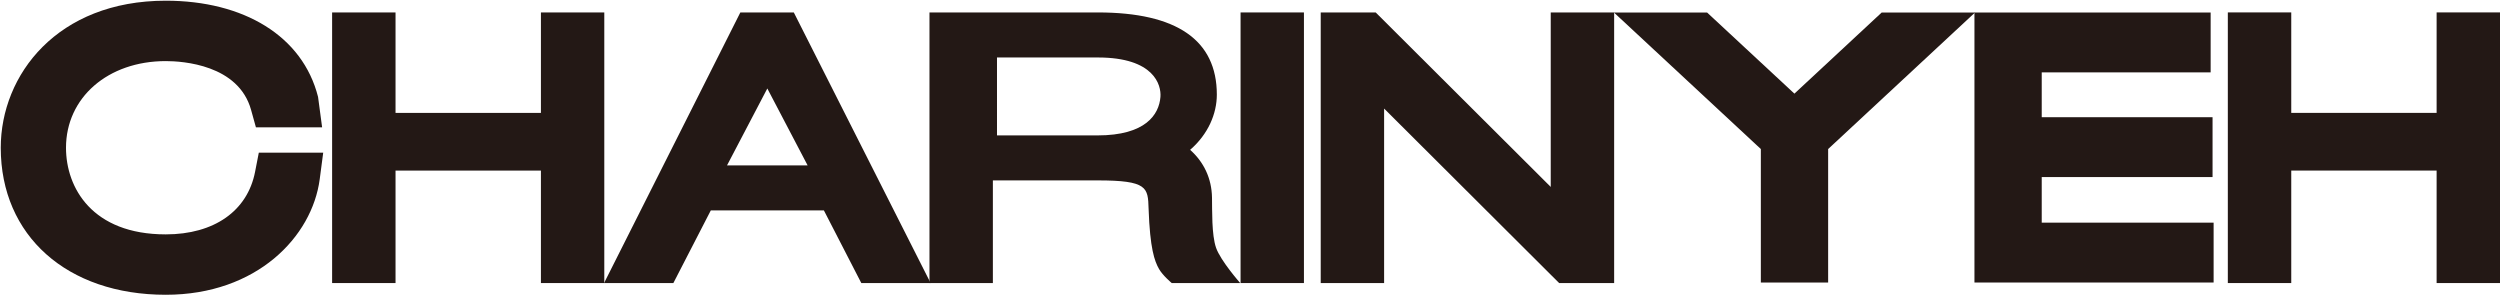 <svg xmlns="http://www.w3.org/2000/svg" xmlns:xlink="http://www.w3.org/1999/xlink" id="&#x5716;&#x5C64;_1" x="0px" y="0px" width="970.927px" height="115px" viewBox="0 0 970.927 115" xml:space="preserve"><g>	<defs>		<rect id="SVGID_1_" x="-671.445" y="-758.888" width="2312.486" height="1635.091"></rect>	</defs>	<clipPath id="SVGID_2_">		<use xlink:href="#SVGID_1_"></use>	</clipPath>	<path clip-path="url(#SVGID_2_)" fill="#231815" d="M0.293,57.392c0,34.14,25.751,57.087,64.074,57.087  c35.378,0,56.861-22.572,59.801-44.873l1.356-10.318h-25.009l-1.451,7.439c-2.955,15.221-15.923,24.298-34.697,24.298  c-28.588,0-38.735-18.123-38.735-33.633c0-19.505,16.295-33.664,38.735-33.664c6.543,0,28.268,1.371,33.148,18.966l1.876,6.76  h25.709l-1.578-11.823C117.531,13.944,94.615,0.273,64.367,0.273C22.312,0.273,0.293,29.013,0.293,57.392"></path>	<polygon clip-path="url(#SVGID_2_)" fill="#231815" points="210.078,4.836 210.078,43.849 153.613,43.849 153.613,4.836   128.985,4.836 128.985,109.93 153.613,109.93 153.613,66.249 210.078,66.249 210.078,109.93 234.69,109.93 234.69,4.836  "></polygon>	<path clip-path="url(#SVGID_2_)" fill="#231815" d="M287.528,4.834L234.601,109.93h26.914c0,0,11.163-21.66,14.541-28.219h43.915  c3.379,6.559,14.533,28.219,14.533,28.219h26.919L308.289,4.834H287.528z M298.005,34.362l15.648,29.867h-31.297L298.005,34.362z"></path>	<path clip-path="url(#SVGID_2_)" fill="#231815" d="M369.72,4.836h-8.74V109.93h24.623V70.062h40.644  c19.498,0,19.584,2.775,19.834,11.019c0.536,15.448,2.296,20.333,4.055,23.398c1.456,2.554,4.933,5.451,4.933,5.451h26.592  c0,0-7.616-8.635-9.375-13.691c-1.764-5.054-1.486-14.667-1.581-19.506c-0.122-7.477-3.215-13.853-8.499-18.535  c7.01-6.063,10.376-14.041,10.376-21.437c0-21.175-15.54-31.925-46.187-31.925H369.72z M426.394,22.323  c21.827,0,24.661,10.694,24.285,15.325c-0.544,6.83-5.729,14.939-24.433,14.939h-39.042V22.323H426.394z"></path>	<rect x="481.799" y="4.834" clip-path="url(#SVGID_2_)" fill="#231815" width="24.613" height="105.096"></rect>	<polygon clip-path="url(#SVGID_2_)" fill="#231815" points="512.928,4.836 512.928,109.93 537.547,109.93 537.547,42.164   605.524,109.93 626.887,109.93 626.887,4.836 602.26,4.836 602.26,72.596 534.285,4.836  "></polygon>	<polygon clip-path="url(#SVGID_2_)" fill="#231815" points="730.79,4.862 696.895,36.366 662.984,4.862 626.812,4.862   683.861,57.882 683.861,109.721 709.996,109.721 709.996,57.882 767.04,4.862  "></polygon>	<polygon clip-path="url(#SVGID_2_)" fill="#231815" points="766.82,4.862 766.82,109.721 859.703,109.721 859.703,86.472   792.946,86.472 792.946,68.766 859.29,68.766 859.29,45.521 792.946,45.521 792.946,28.108 858.55,28.108 858.55,4.862  "></polygon>	<polygon clip-path="url(#SVGID_2_)" fill="#231815" points="946.311,4.822 946.311,43.841 889.856,43.841 889.856,4.822   865.224,4.822 865.224,109.93 889.856,109.93 889.856,66.241 946.311,66.241 946.311,109.93 970.927,109.93 970.927,4.822  "></polygon></g></svg>